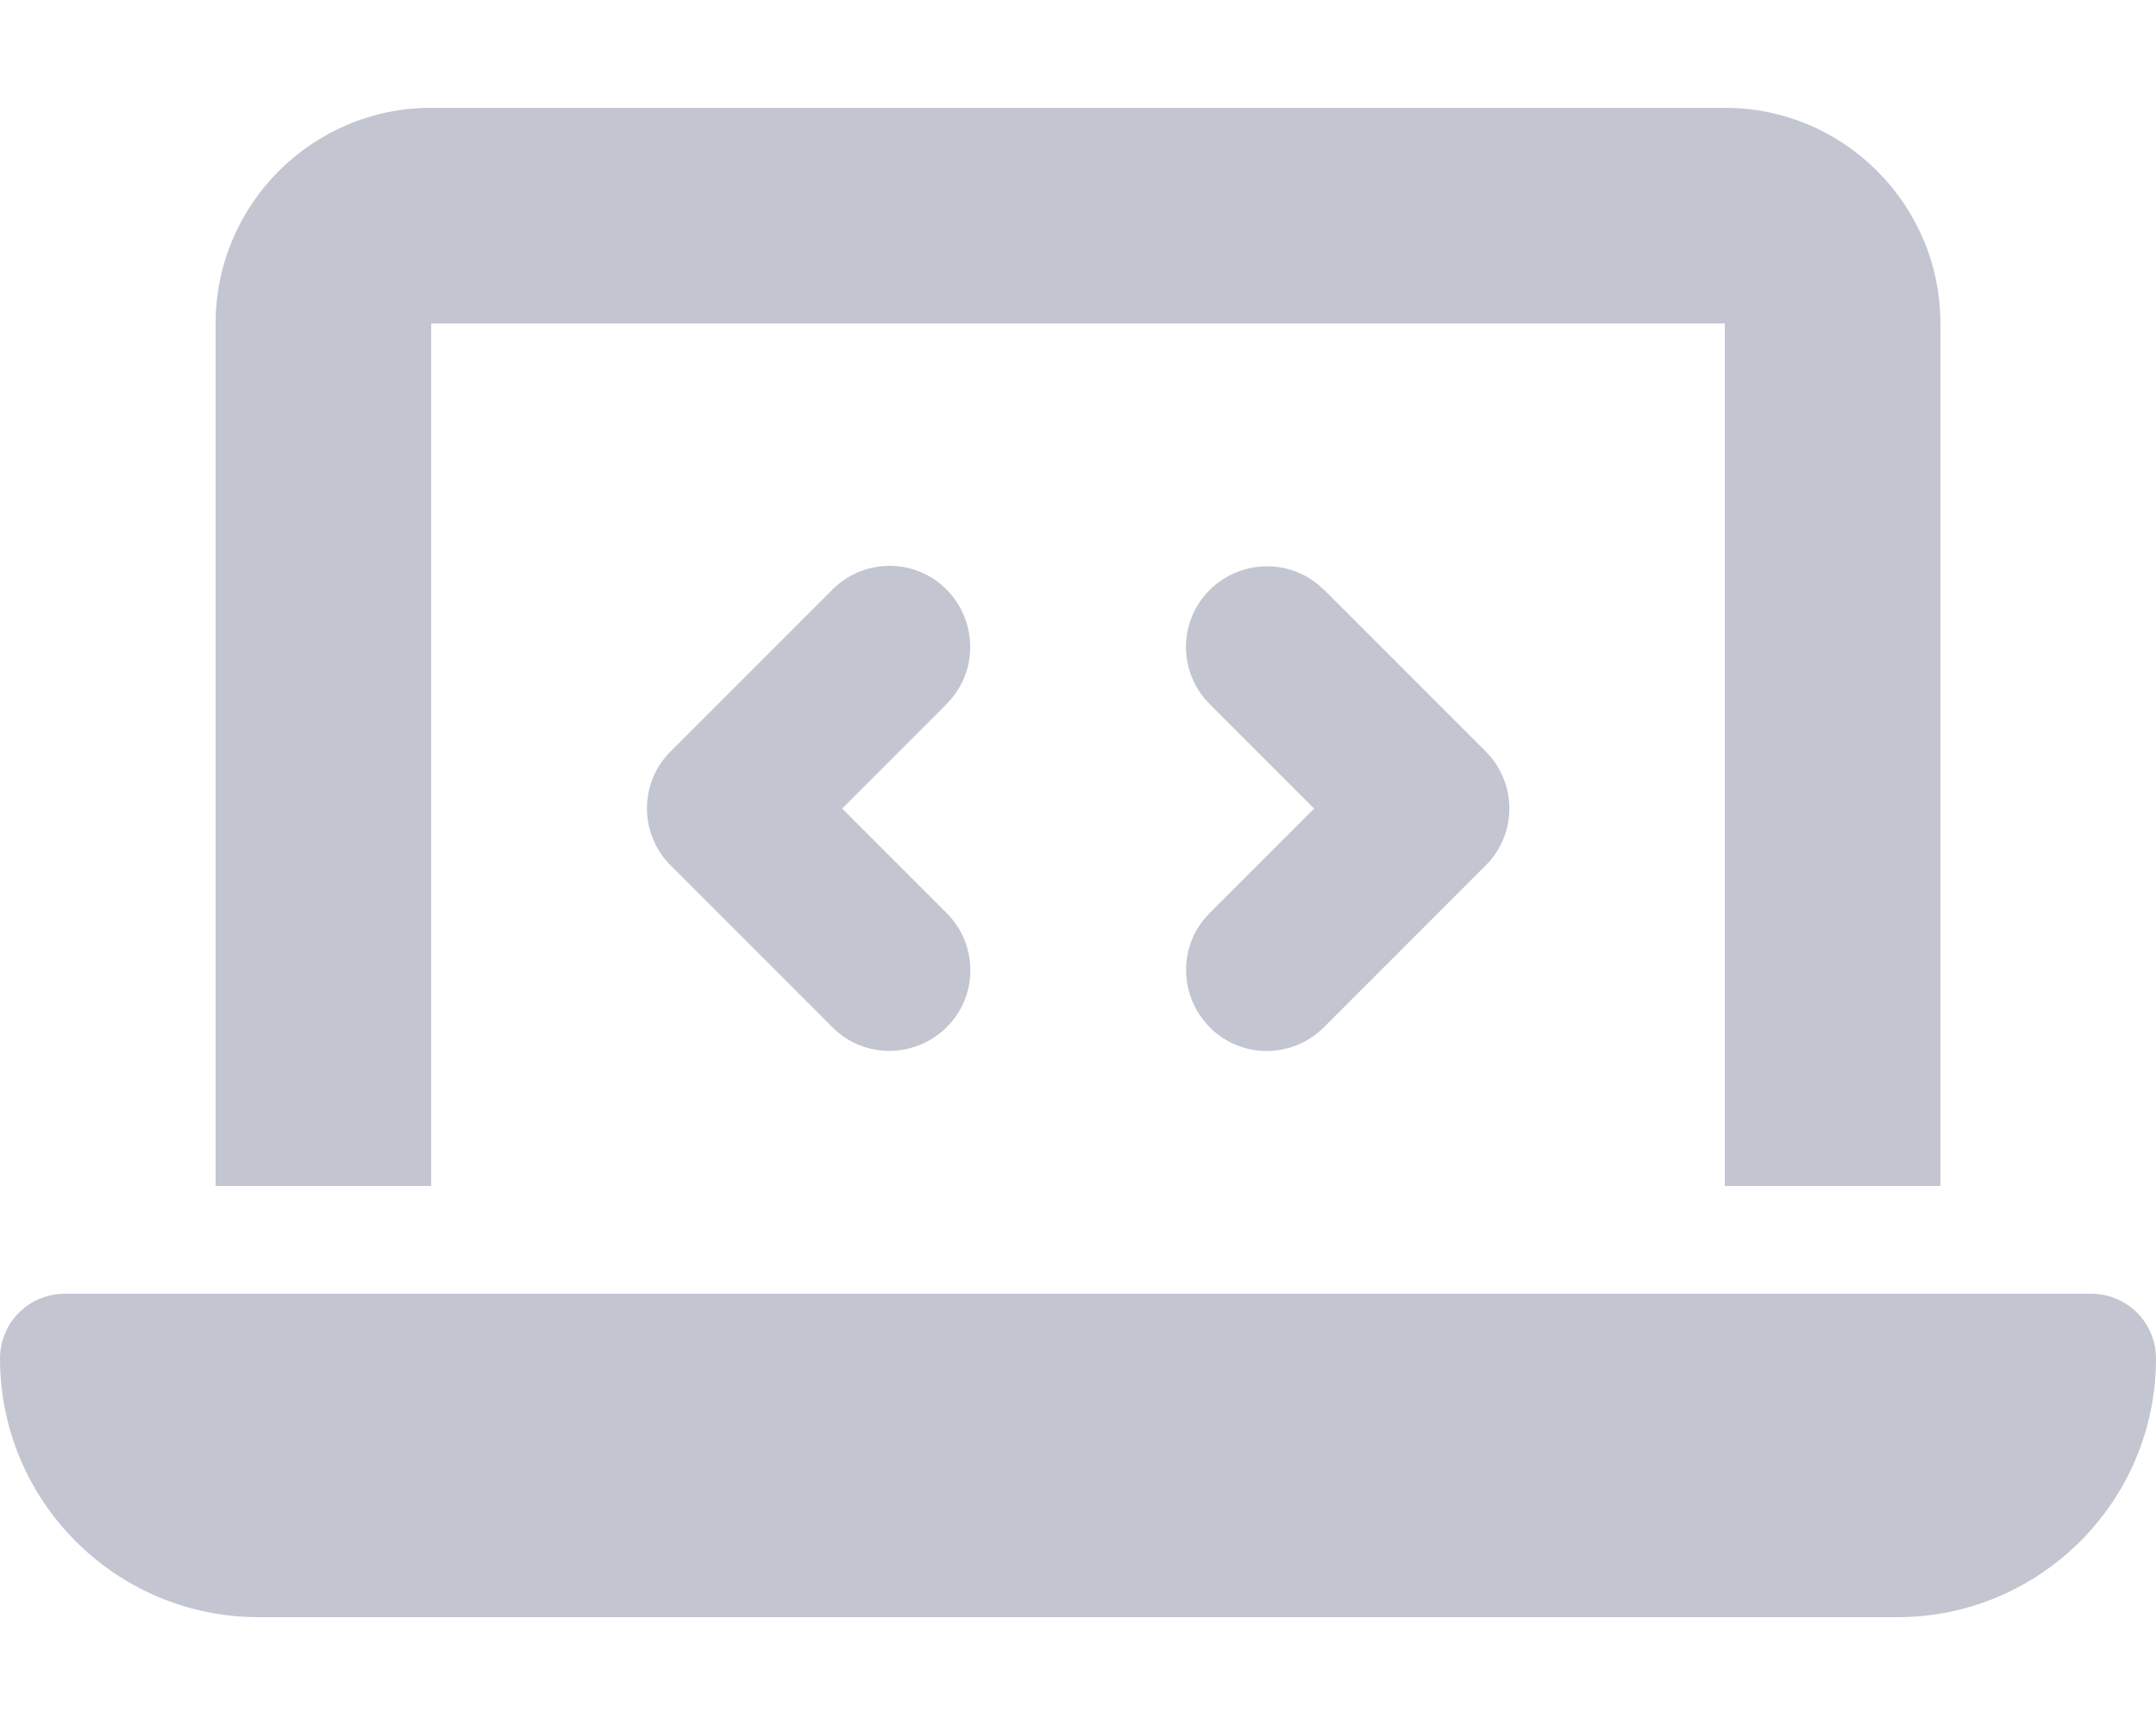 <?xml version="1.0" encoding="UTF-8"?>
<svg xmlns="http://www.w3.org/2000/svg" xmlns:xlink="http://www.w3.org/1999/xlink" width="1400px" height="1120px" viewBox="0 0 1400 1120" version="1.1">
<g id="surface1">
<path style=" stroke:none;fill-rule:nonzero;fill:rgb(76.471%,77.647%,81.961%);fill-opacity:1;" d="M 140 210 C 140 132.781 202.781 70 280 70 L 1120 70 C 1197.219 70 1260 132.781 1260 210 L 1260 770 L 1120 770 L 1120 210 L 280 210 L 280 770 L 140 770 Z M 0 882 C 0 858.812 18.812 840 42 840 L 1358 840 C 1381.188 840 1400 858.812 1400 882 C 1400 974.75 1324.75 1050 1232 1050 L 168 1050 C 75.25 1050 0 974.75 0 882 Z M 614.688 457.188 L 546.875 525 L 614.688 592.812 C 635.25 613.375 635.25 646.625 614.688 666.969 C 594.125 687.312 560.875 687.531 540.531 666.969 L 435.531 561.969 C 414.969 541.406 414.969 508.156 435.531 487.812 L 540.531 382.812 C 561.094 362.25 594.344 362.25 614.688 382.812 C 635.031 403.375 635.25 436.625 614.688 456.969 Z M 859.688 382.812 L 964.688 487.812 C 985.25 508.375 985.25 541.625 964.688 561.969 L 859.688 666.969 C 839.125 687.531 805.875 687.531 785.531 666.969 C 765.188 646.406 764.969 613.156 785.531 592.812 L 853.344 525 L 785.531 457.188 C 764.969 436.625 764.969 403.375 785.531 383.031 C 806.094 362.688 839.344 362.469 859.688 383.031 Z M 859.688 382.812 "/>
</g>
</svg>
